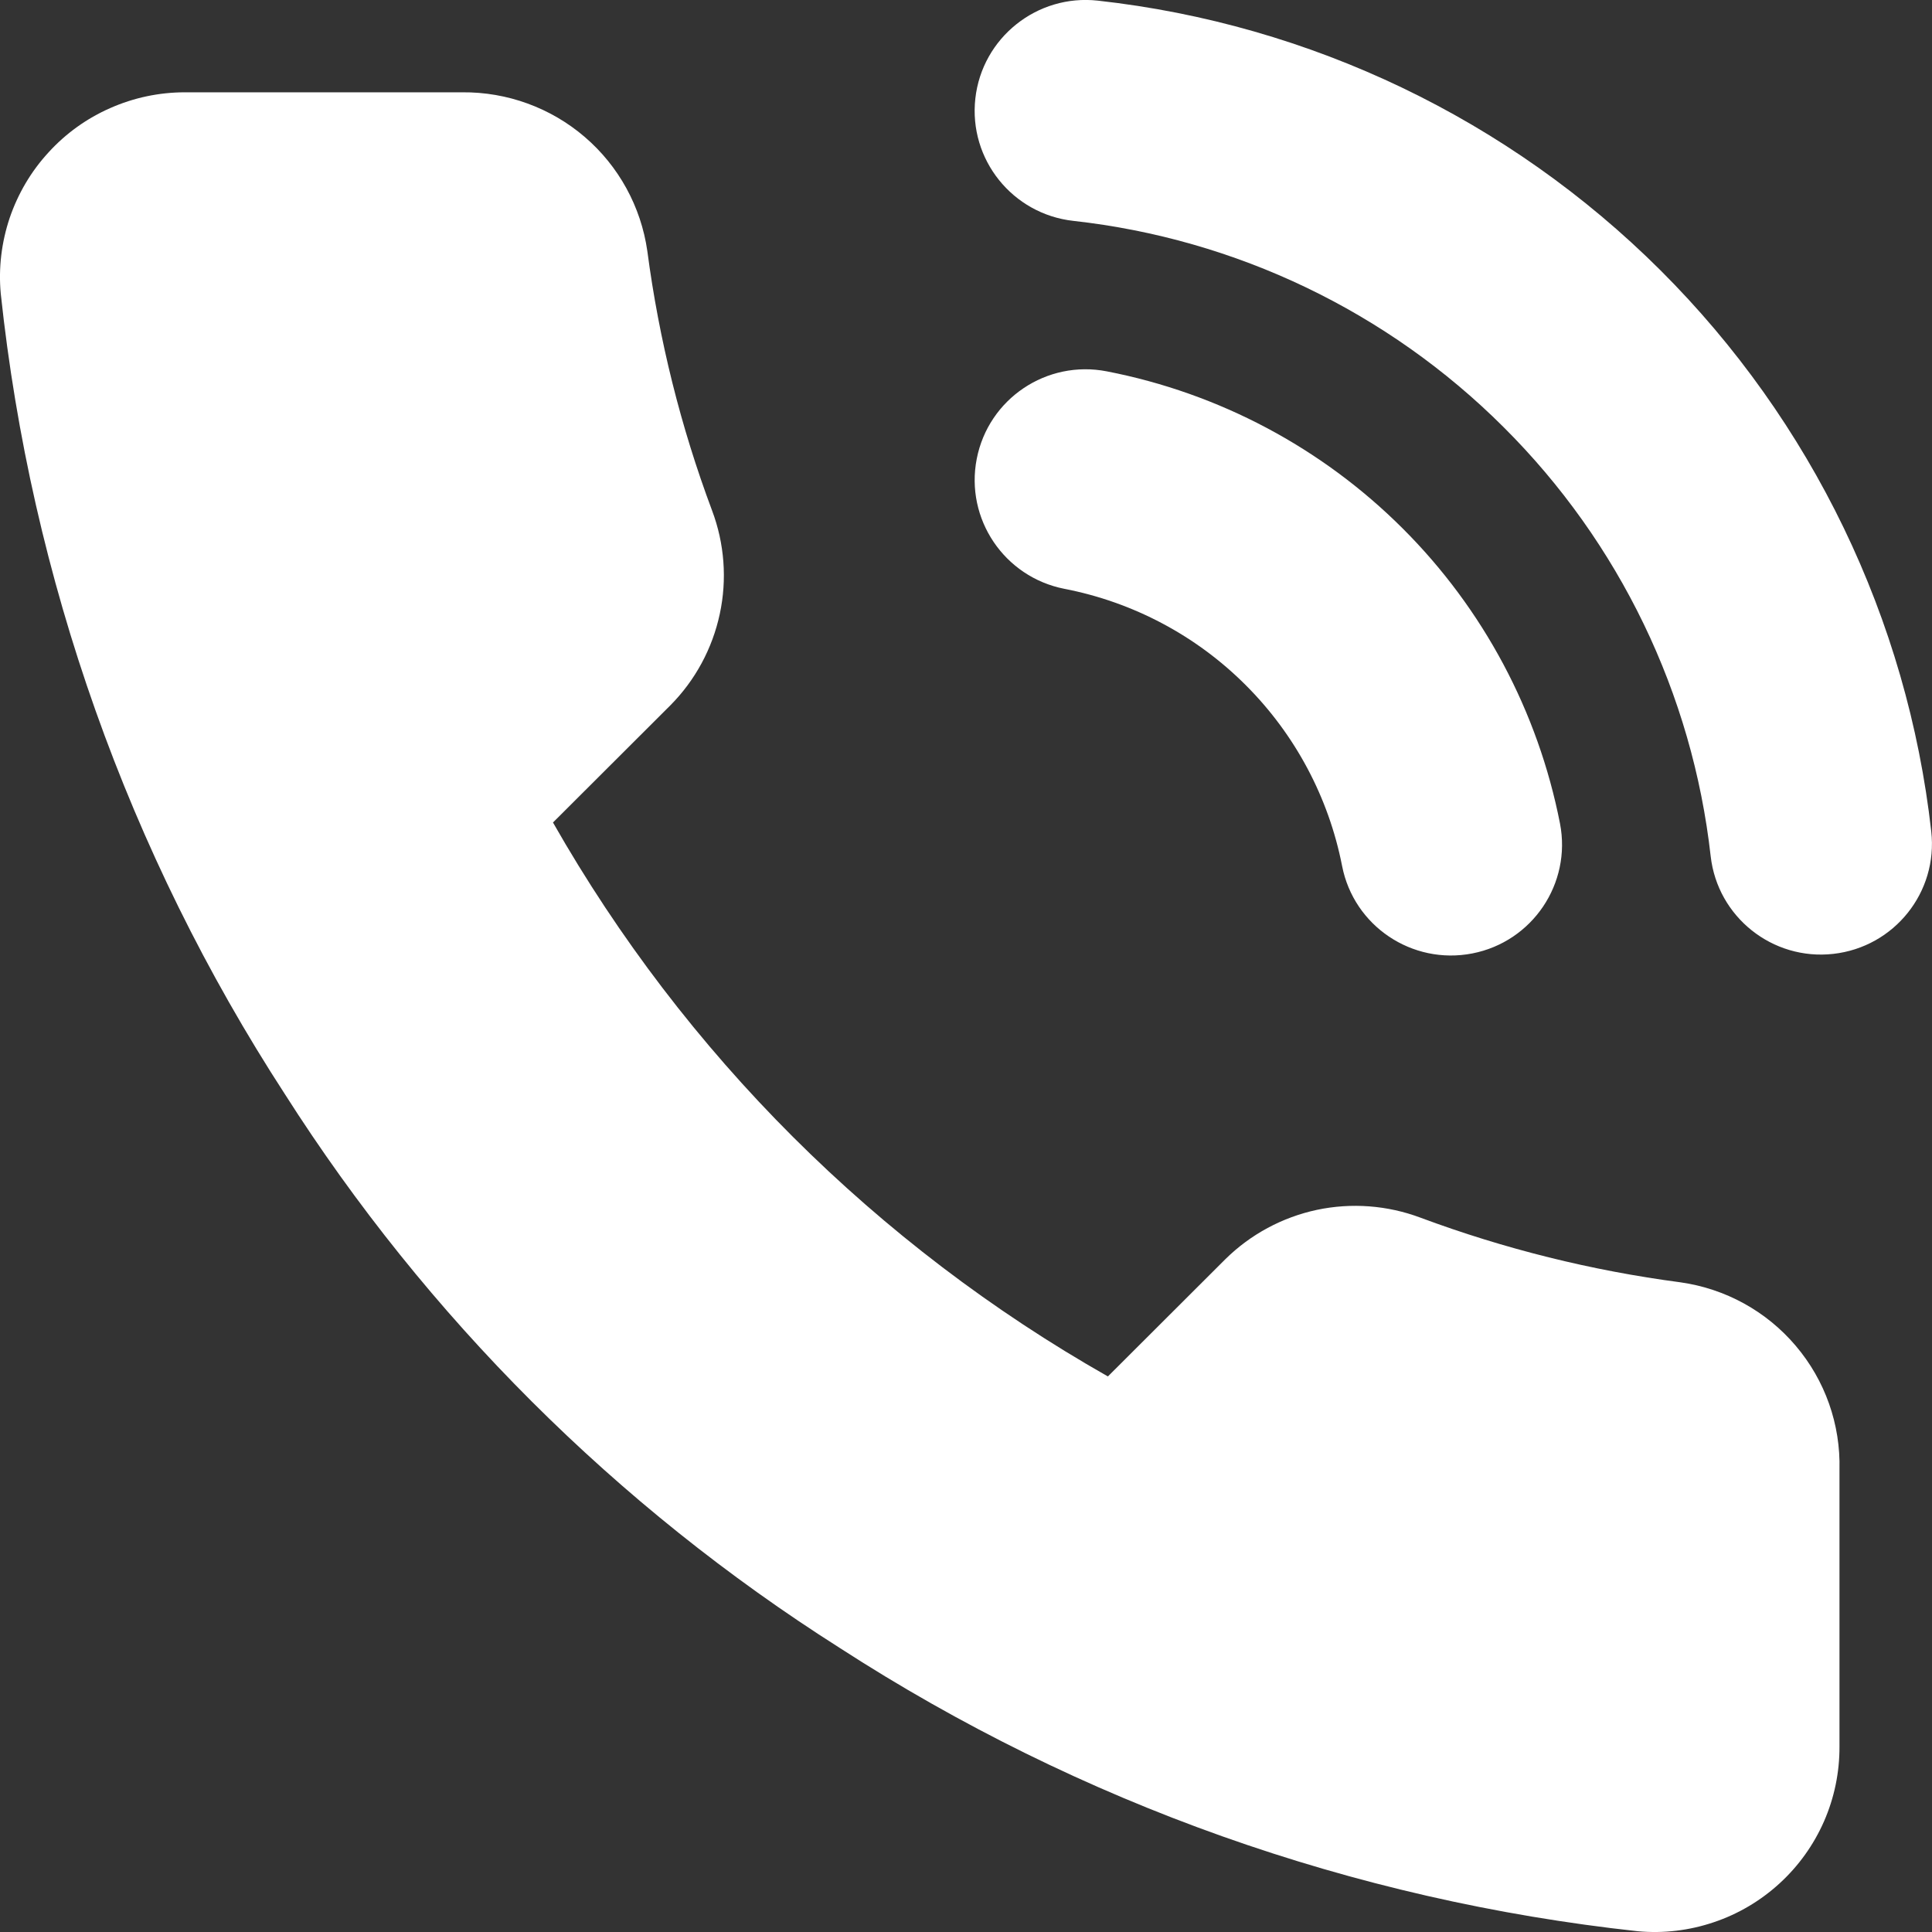 <svg width="18" height="18" viewBox="0 0 18 18" fill="none" xmlns="http://www.w3.org/2000/svg">
<rect x="0" y="0" width="18" height="18" fill="#333333" stroke="none"/>
<path d="M17.138 13.693V16.273C17.139 16.512 17.09 16.75 16.994 16.969C16.898 17.188 16.757 17.385 16.58 17.547C16.403 17.709 16.194 17.833 15.967 17.909C15.74 17.986 15.499 18.015 15.26 17.993C12.608 17.705 10.061 16.801 7.823 15.353C5.741 14.032 3.976 12.27 2.653 10.192C1.196 7.948 0.29 5.394 0.007 2.735C-0.015 2.497 0.014 2.258 0.09 2.031C0.167 1.805 0.289 1.597 0.451 1.421C0.612 1.244 0.808 1.103 1.027 1.007C1.246 0.91 1.483 0.86 1.722 0.86H4.307C4.725 0.856 5.131 1.004 5.448 1.276C5.765 1.548 5.972 1.926 6.031 2.339C6.14 3.165 6.342 3.976 6.634 4.756C6.75 5.064 6.775 5.399 6.706 5.72C6.637 6.042 6.478 6.337 6.246 6.571L5.152 7.663C6.378 9.817 8.165 11.6 10.322 12.824L11.416 11.732C11.651 11.5 11.947 11.341 12.269 11.272C12.591 11.204 12.926 11.229 13.235 11.345C14.017 11.636 14.829 11.838 15.656 11.947C16.075 12.006 16.457 12.216 16.73 12.538C17.004 12.86 17.149 13.271 17.138 13.693Z" fill="white"/>
<path fillRule="evenodd" clip-rule="evenodd" d="M9.087 0.918C9.15 0.352 9.662 -0.057 10.229 0.006C12.211 0.226 14.059 1.112 15.47 2.518C16.881 3.925 17.771 5.768 17.993 7.746C18.057 8.312 17.649 8.823 17.081 8.887C16.514 8.951 16.002 8.543 15.938 7.977C15.768 6.464 15.088 5.054 14.008 3.979C12.93 2.903 11.516 2.226 10.001 2.058C9.433 1.995 9.024 1.485 9.087 0.918ZM9.1 4.275C9.209 3.715 9.752 3.35 10.313 3.46C11.357 3.663 12.316 4.172 13.068 4.923C13.82 5.673 14.33 6.631 14.534 7.672C14.643 8.232 14.277 8.774 13.717 8.883C13.156 8.992 12.613 8.627 12.504 8.068C12.379 7.429 12.066 6.842 11.605 6.382C11.145 5.922 10.557 5.61 9.917 5.486C9.356 5.376 8.991 4.834 9.1 4.275Z" fill="white"/>
</svg>
